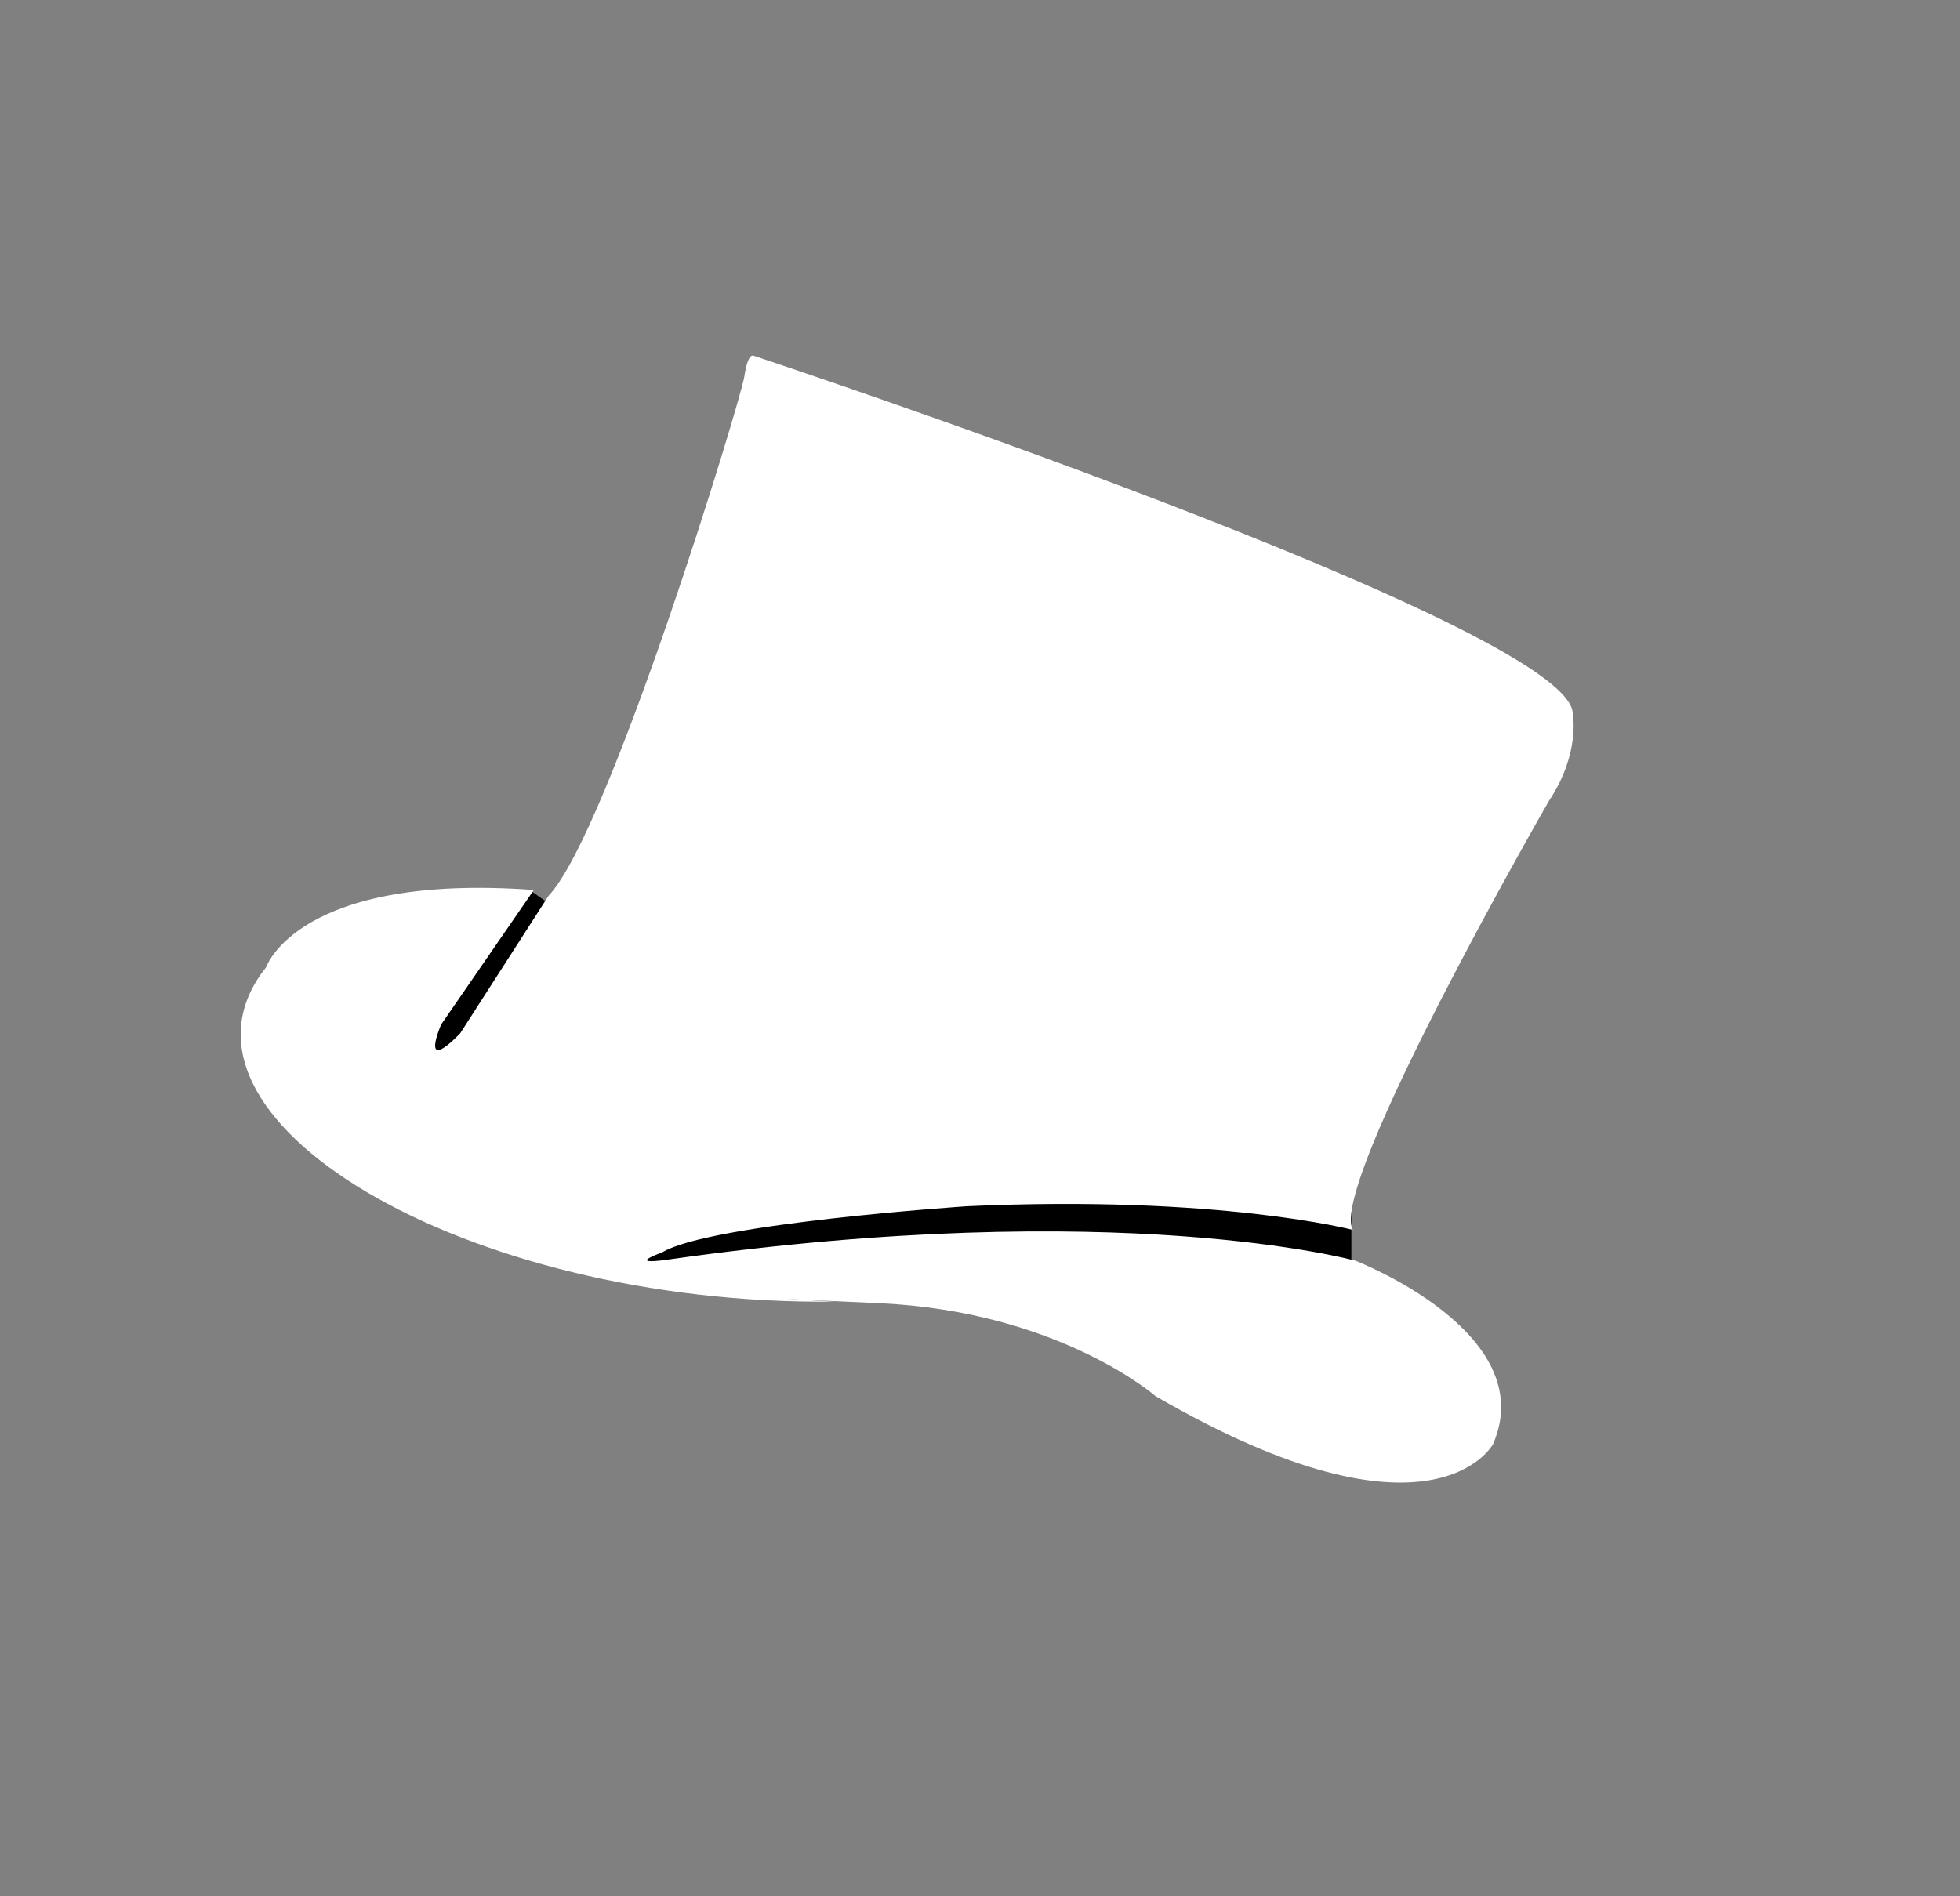 <svg width="124" height="120" viewBox="0 0 124 120" fill="none" xmlns="http://www.w3.org/2000/svg">
<rect x="0" y="0" width="124" height="120" fill="#808080" stroke="none"/>
<path d="M40.995 78L82.995 78" stroke="black" stroke-width="5" stroke-linecap="square"/>
<path d="M27.995 67L33.995 58.5" stroke="black" stroke-width="3" stroke-linecap="square"/>
<path d="M28.925 65.683L34.707 56.683C38.54 52.659 46.88 25.285 47.091 23.825C47.303 22.366 47.642 22.5 47.642 22.5C47.642 22.5 99.498 39.673 99.5 45.173C99.5 45.173 99.998 47.673 97.999 50.673C97.999 50.673 84 75 85.586 77.828C85.586 77.828 77.107 75.609 61.178 76.332C61.178 76.332 44.89 77.42 41.885 79.256C41.885 79.256 39.495 80.1 42.274 79.706C70.864 75.657 85.744 79.777 85.744 79.777C85.744 79.777 97.538 84.322 94.454 91.393C94.454 91.393 90.628 98.516 73.106 88.349C73.106 88.349 66.994 82.999 55.673 82.47C44.354 81.941 52.834 82.369 52.834 82.369C29.242 82.642 9.325 70.615 16.837 61.208C16.837 61.208 18.84 55.224 33.775 56.319L27.911 64.829C27.911 64.829 26.388 68.3 29.417 65.076" fill="white"/>
</svg>
